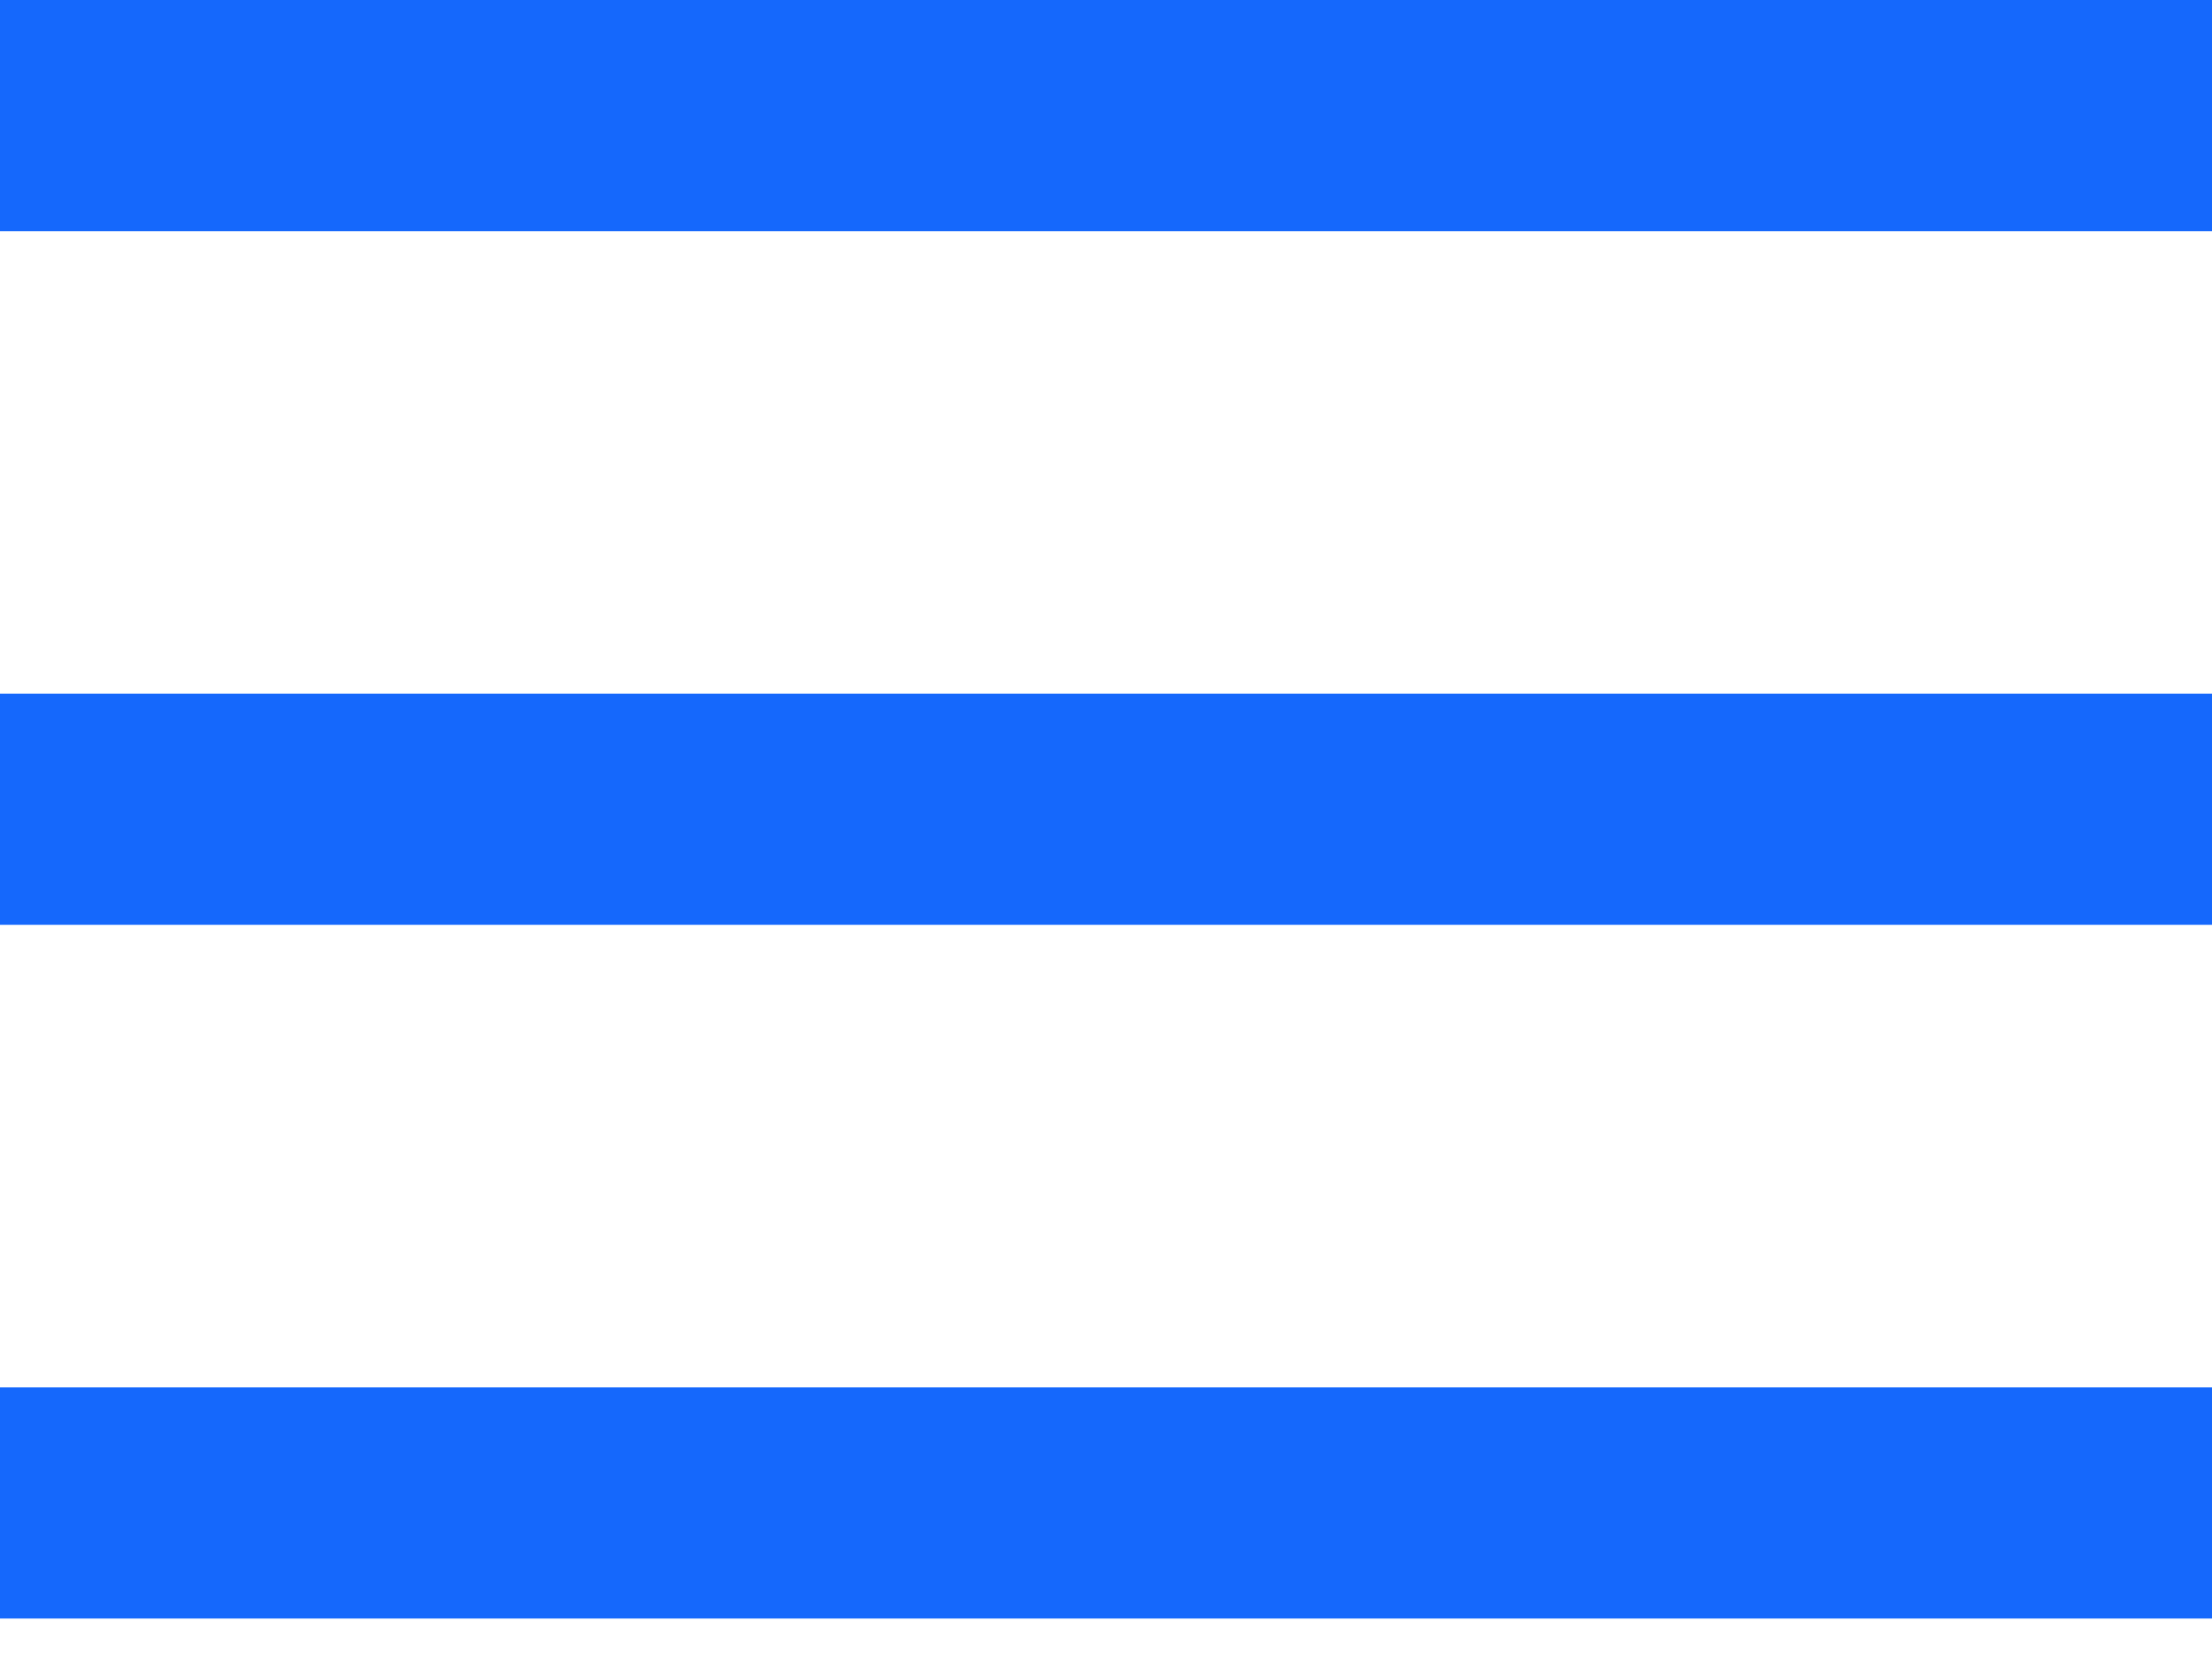 <?xml version="1.0" encoding="UTF-8"?> <svg xmlns="http://www.w3.org/2000/svg" width="24" height="18" viewBox="0 0 24 18" fill="none"><g id="icon-wrapper"><path id="Vector" d="M0 7.526H24V10.034H0V7.526ZM0 0V2.508H24V0H0ZM0 17.561H24V15.053H0V17.561Z" fill="#1568FC"></path></g></svg> 